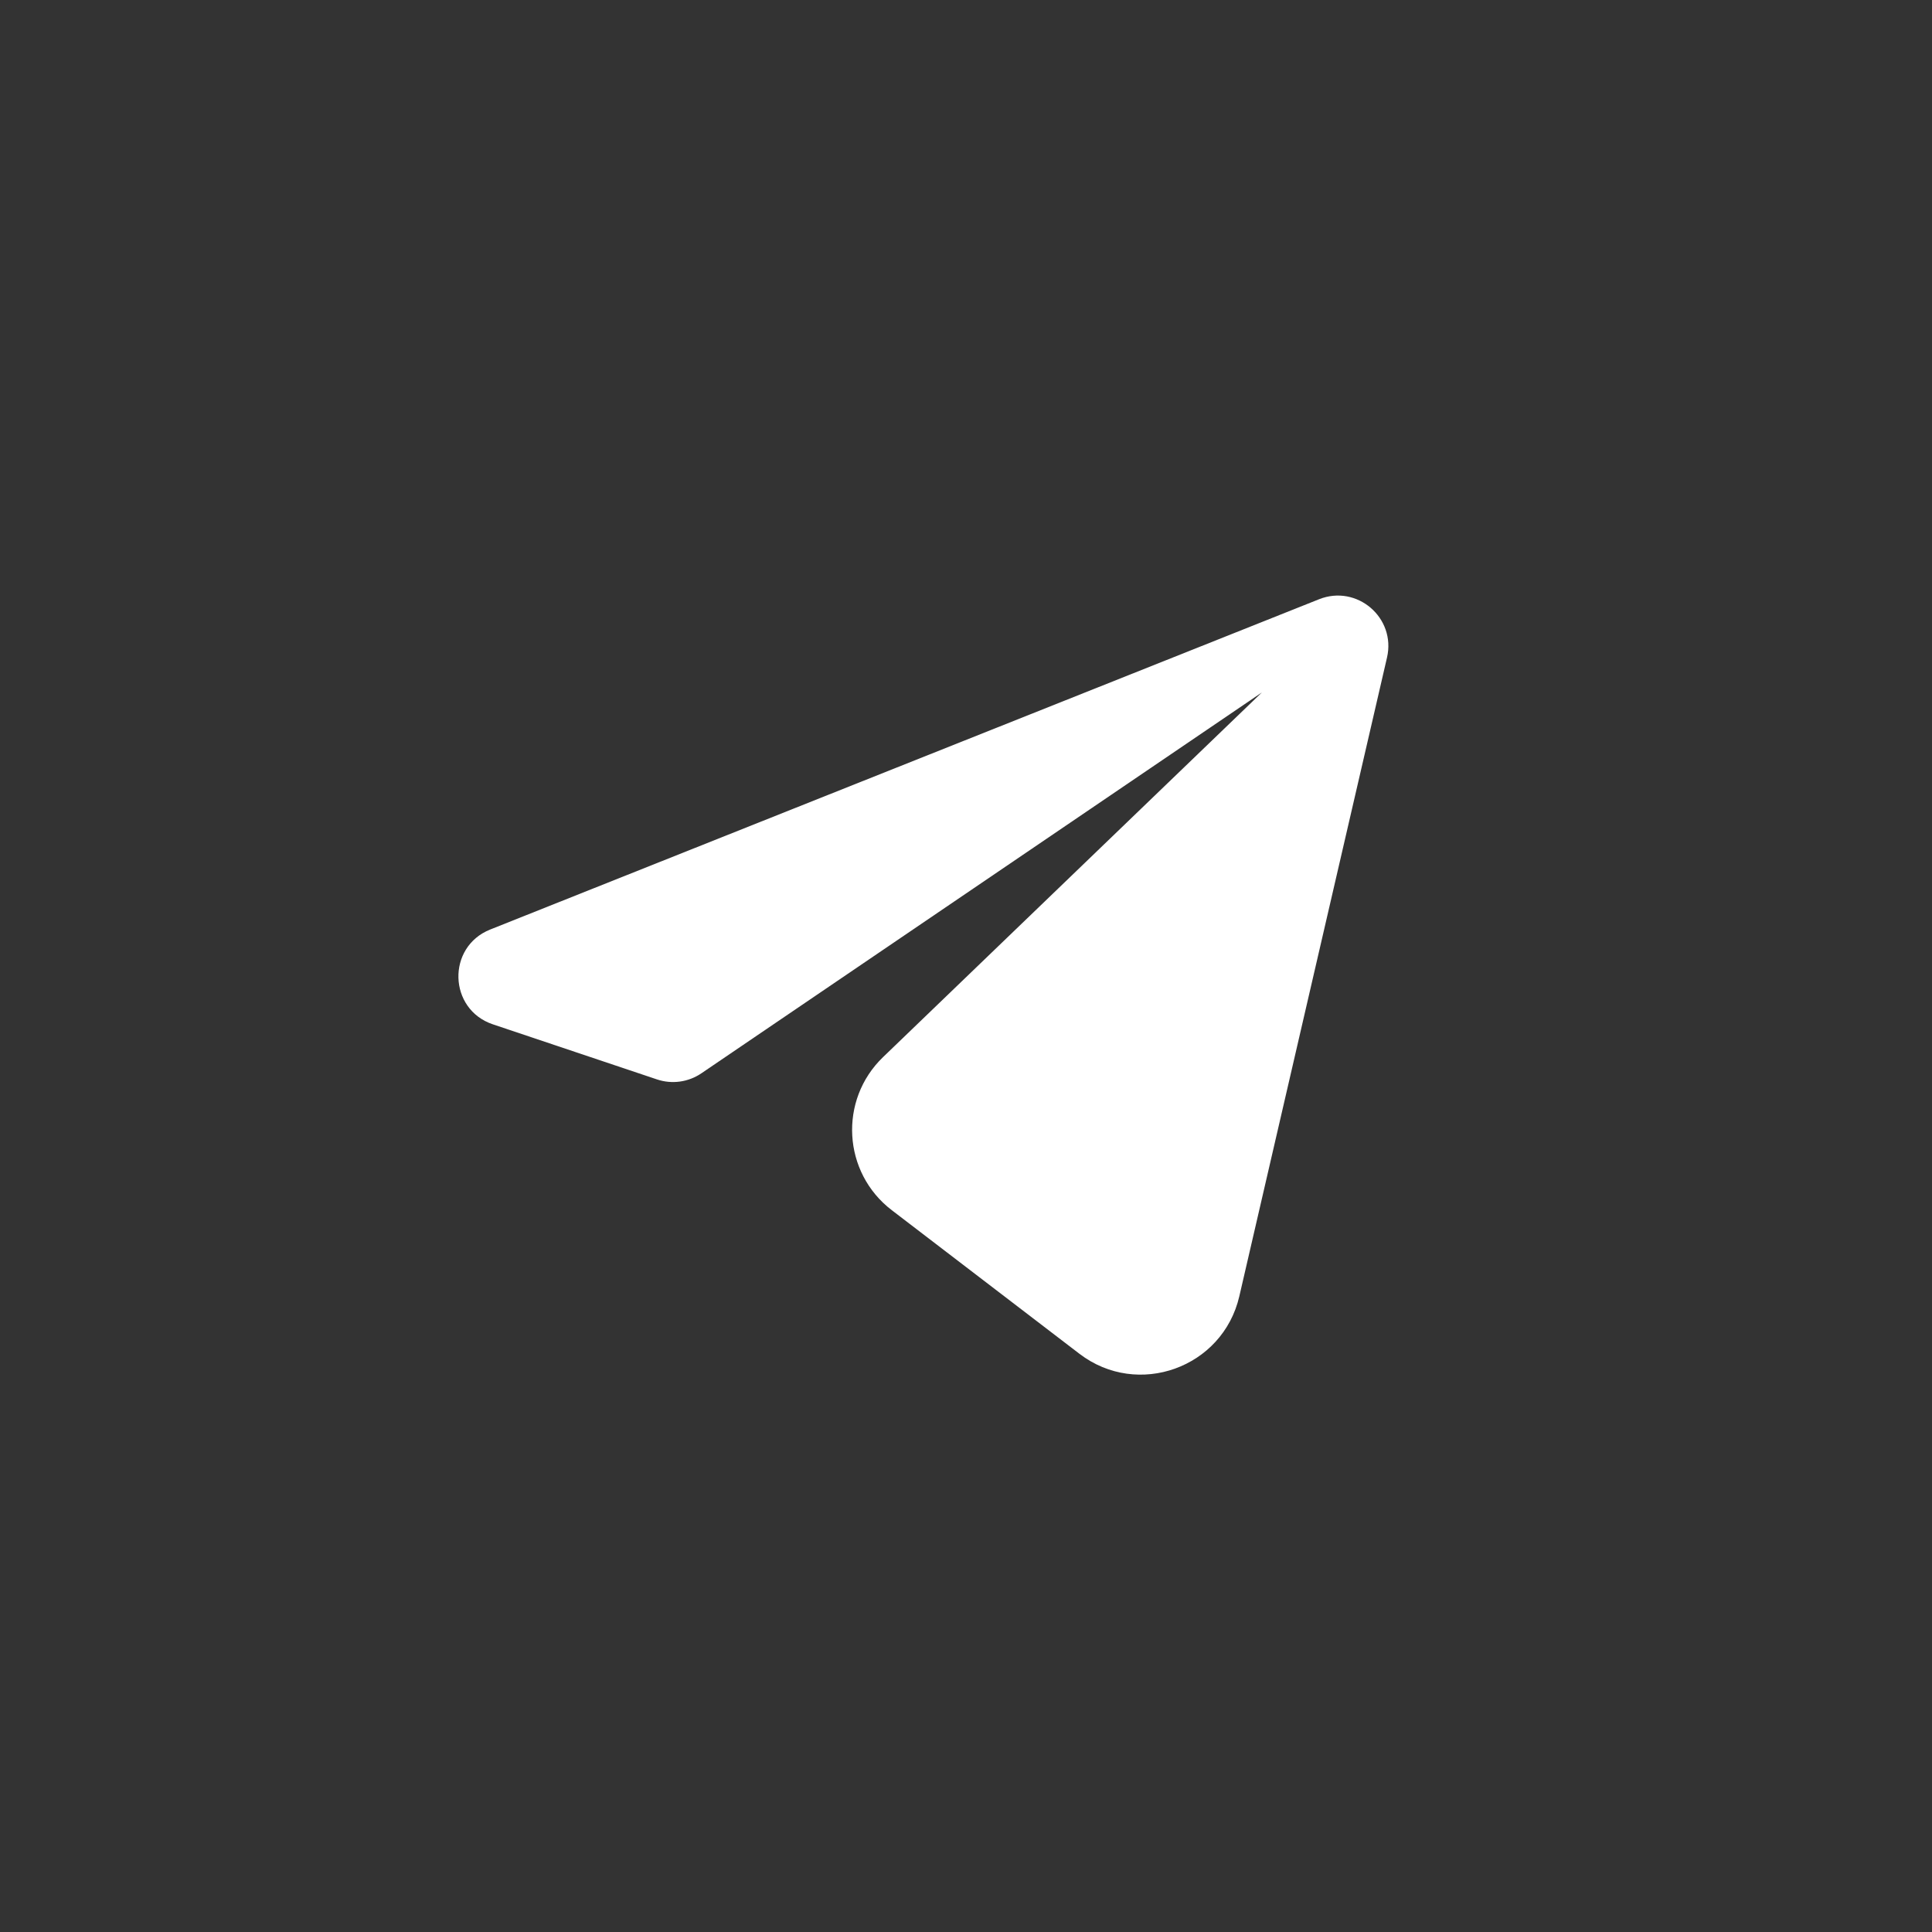 <svg width="36" height="36" viewBox="0 0 36 36" fill="none" xmlns="http://www.w3.org/2000/svg">
<rect x="0" y="0" width="36" height="36" fill="#333333" stroke="none"/>
<path d="M16.454 19.698C15.624 20.498 15.701 21.85 16.617 22.55L20.114 25.226C21.201 26.057 22.784 25.488 23.093 24.154L25.845 12.252C26.016 11.512 25.285 10.885 24.579 11.166L9.135 17.32C8.32 17.645 8.353 18.808 9.184 19.087L12.241 20.113C12.52 20.207 12.826 20.165 13.07 19.999L23.513 12.903L16.454 19.698Z" fill="white"/>
</svg>
